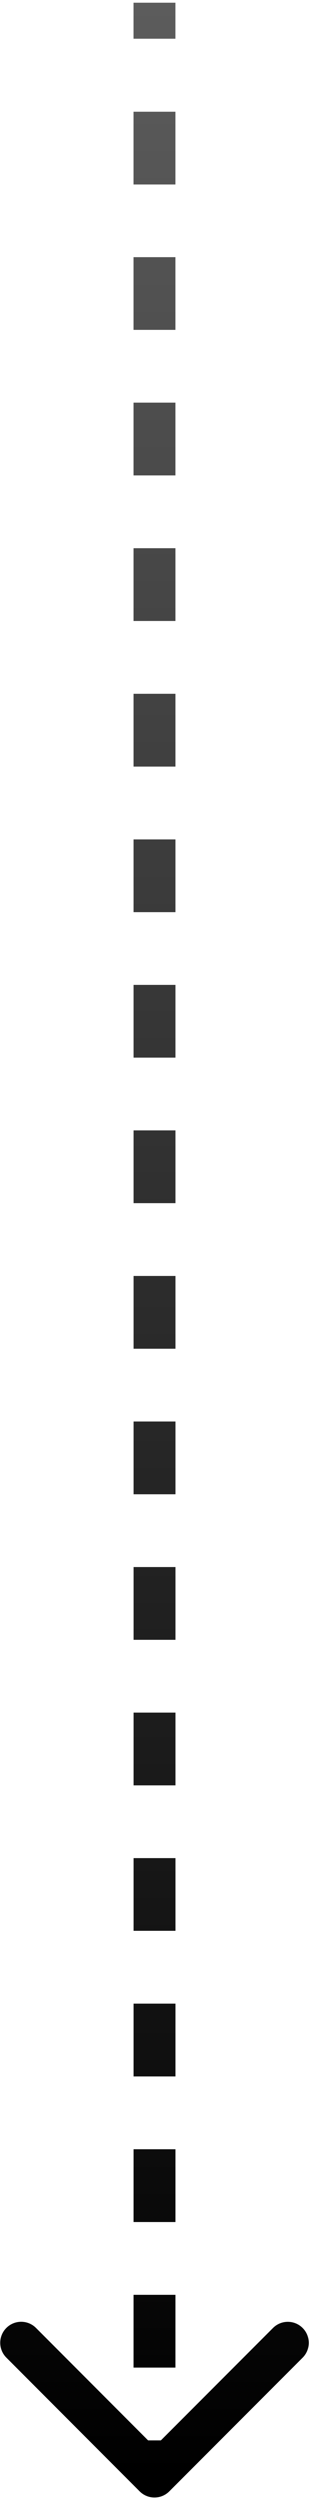 <svg width="59" height="476" viewBox="0 0 59 476" fill="none" xmlns="http://www.w3.org/2000/svg">
<path d="M26.666 474.344C28.228 475.906 30.761 475.906 32.323 474.345L57.783 448.893C59.346 447.331 59.346 444.798 57.784 443.236C56.222 441.674 53.69 441.673 52.127 443.235L29.496 465.859L6.873 443.228C5.311 441.665 2.778 441.665 1.216 443.227C-0.347 444.788 -0.347 447.321 1.215 448.883L26.666 474.344ZM25.495 0.516C25.495 2.758 25.495 5.044 25.495 7.374L33.495 7.374C33.495 5.044 33.495 2.758 33.495 0.516L25.495 0.516ZM25.495 21.273C25.495 25.763 25.495 30.384 25.495 35.126L33.495 35.126C33.495 30.384 33.495 25.763 33.495 21.273L25.495 21.273ZM25.495 48.96C25.496 53.484 25.496 58.102 25.496 62.807L33.496 62.807C33.496 58.102 33.496 53.484 33.495 48.96L25.495 48.96ZM25.497 76.661C25.497 81.211 25.497 85.831 25.497 90.517L33.497 90.517C33.497 85.831 33.497 81.21 33.496 76.66L25.497 76.661ZM25.498 104.375C25.498 108.942 25.498 113.563 25.498 118.234L33.498 118.233C33.498 113.563 33.498 108.942 33.498 104.374L25.498 104.375ZM25.499 132.095C25.499 136.675 25.5 141.297 25.5 145.957L33.5 145.956C33.5 141.297 33.499 136.675 33.499 132.094L25.499 132.095ZM25.5 159.82C25.501 164.407 25.501 169.026 25.501 173.671L33.501 173.671C33.501 169.025 33.501 164.407 33.501 159.82L25.5 159.82ZM25.502 187.517C25.502 192.112 25.502 196.73 25.503 201.367L33.502 201.367C33.502 196.73 33.502 192.112 33.502 187.517L25.502 187.517ZM25.503 215.221C25.503 219.827 25.503 224.447 25.504 229.078L33.504 229.078C33.504 224.446 33.503 219.826 33.503 215.221L25.503 215.221ZM25.504 242.936C25.504 247.548 25.505 252.169 25.505 256.794L33.505 256.793C33.505 252.168 33.504 247.548 33.504 242.936L25.504 242.936ZM25.505 270.648C25.505 275.266 25.505 279.885 25.505 284.502L33.505 284.502C33.505 279.885 33.505 275.266 33.505 270.648L25.505 270.648ZM25.506 298.358C25.506 302.984 25.506 307.604 25.506 312.216L33.505 312.216C33.505 307.604 33.505 302.984 33.505 298.358L25.506 298.358ZM25.506 326.072C25.506 330.703 25.506 335.322 25.505 339.925L33.505 339.925C33.505 335.322 33.505 330.703 33.505 326.072L25.506 326.072ZM25.505 353.775C25.505 358.41 25.505 363.026 25.505 367.619L33.505 367.619C33.505 363.026 33.505 358.41 33.505 353.775L25.505 353.775ZM25.504 381.481C25.504 386.132 25.504 390.754 25.503 395.344L33.503 395.344C33.504 390.754 33.504 386.132 33.504 381.482L25.504 381.481ZM25.503 409.205C25.502 413.865 25.502 418.486 25.501 423.065L33.501 423.066C33.502 418.487 33.502 413.865 33.502 409.206L25.503 409.205ZM25.5 436.923C25.5 441.594 25.499 446.215 25.498 450.78L33.498 450.781C33.499 446.216 33.499 441.595 33.5 436.924L25.5 436.923ZM25.496 464.637C25.496 466.946 25.496 469.239 25.495 471.515L33.495 471.516C33.496 469.24 33.496 466.948 33.496 464.639L25.496 464.637Z" fill="url(#paint0_linear_1512_402)"/>
<defs>
<linearGradient id="paint0_linear_1512_402" x1="29.495" y1="0.516" x2="29.643" y2="471.516" gradientUnits="userSpaceOnUse">
<stop stop-color="#5C5C5C"/>
<stop offset="1"/>
</linearGradient>
</defs>
</svg>
